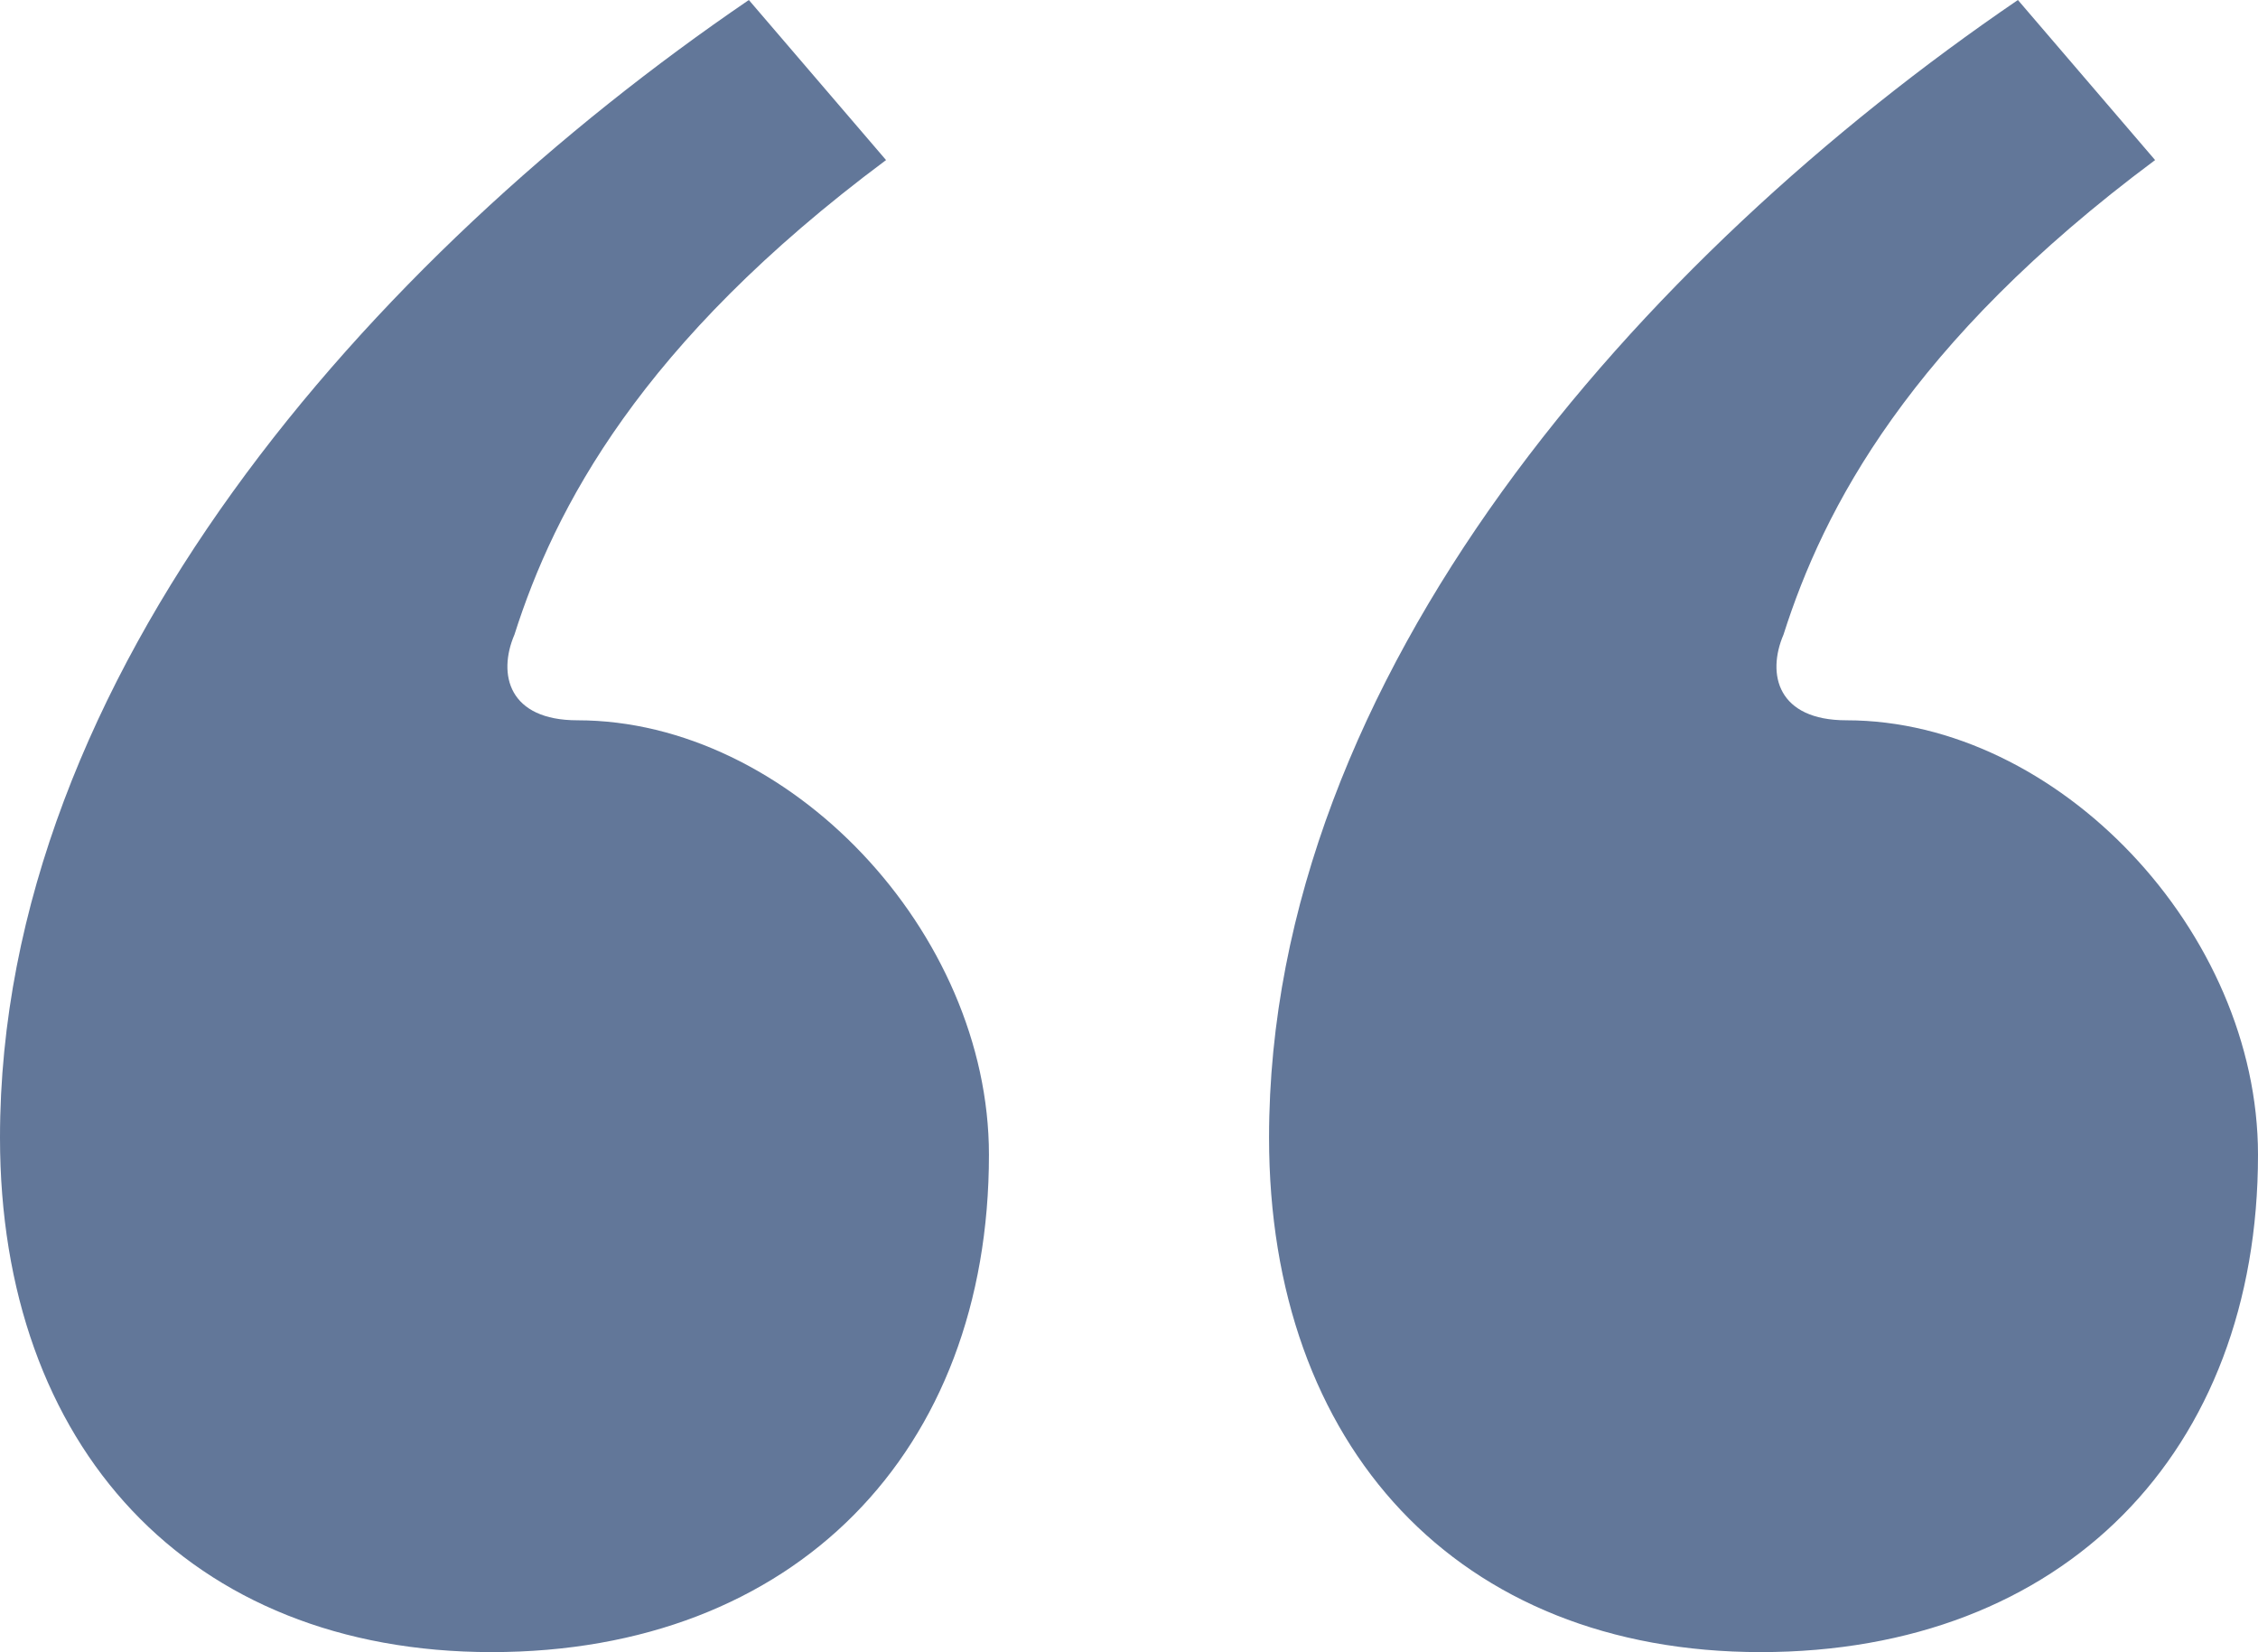 <svg xmlns="http://www.w3.org/2000/svg" id="Layer_2" viewBox="0 0 79 57.8"><defs><style>.cls-1{fill:#627799;}</style></defs><g id="Layer_1-2"><path class="cls-1" d="M18,22.2c-.6,1.4-.2,3,2.2,3,7.4,0,14.4,7.4,14.4,15.2,0,10.4-6.8,17.4-17.4,17.4S0,50.6,0,39.8C0,23.6,13,9,26.2,0l4.8,5.6c-8.6,6.4-11.6,12.2-13,16.6ZM70.6,0l4.8,5.6c-8.6,6.4-11.6,12.2-13,16.6-.6,1.4-.2,3,2.2,3,7.4,0,14.4,7.4,14.4,15.2,0,10.4-6.8,17.4-17.4,17.4s-17.2-7.2-17.2-18c0-16.2,13-30.8,26.2-39.8Z"></path></g></svg>